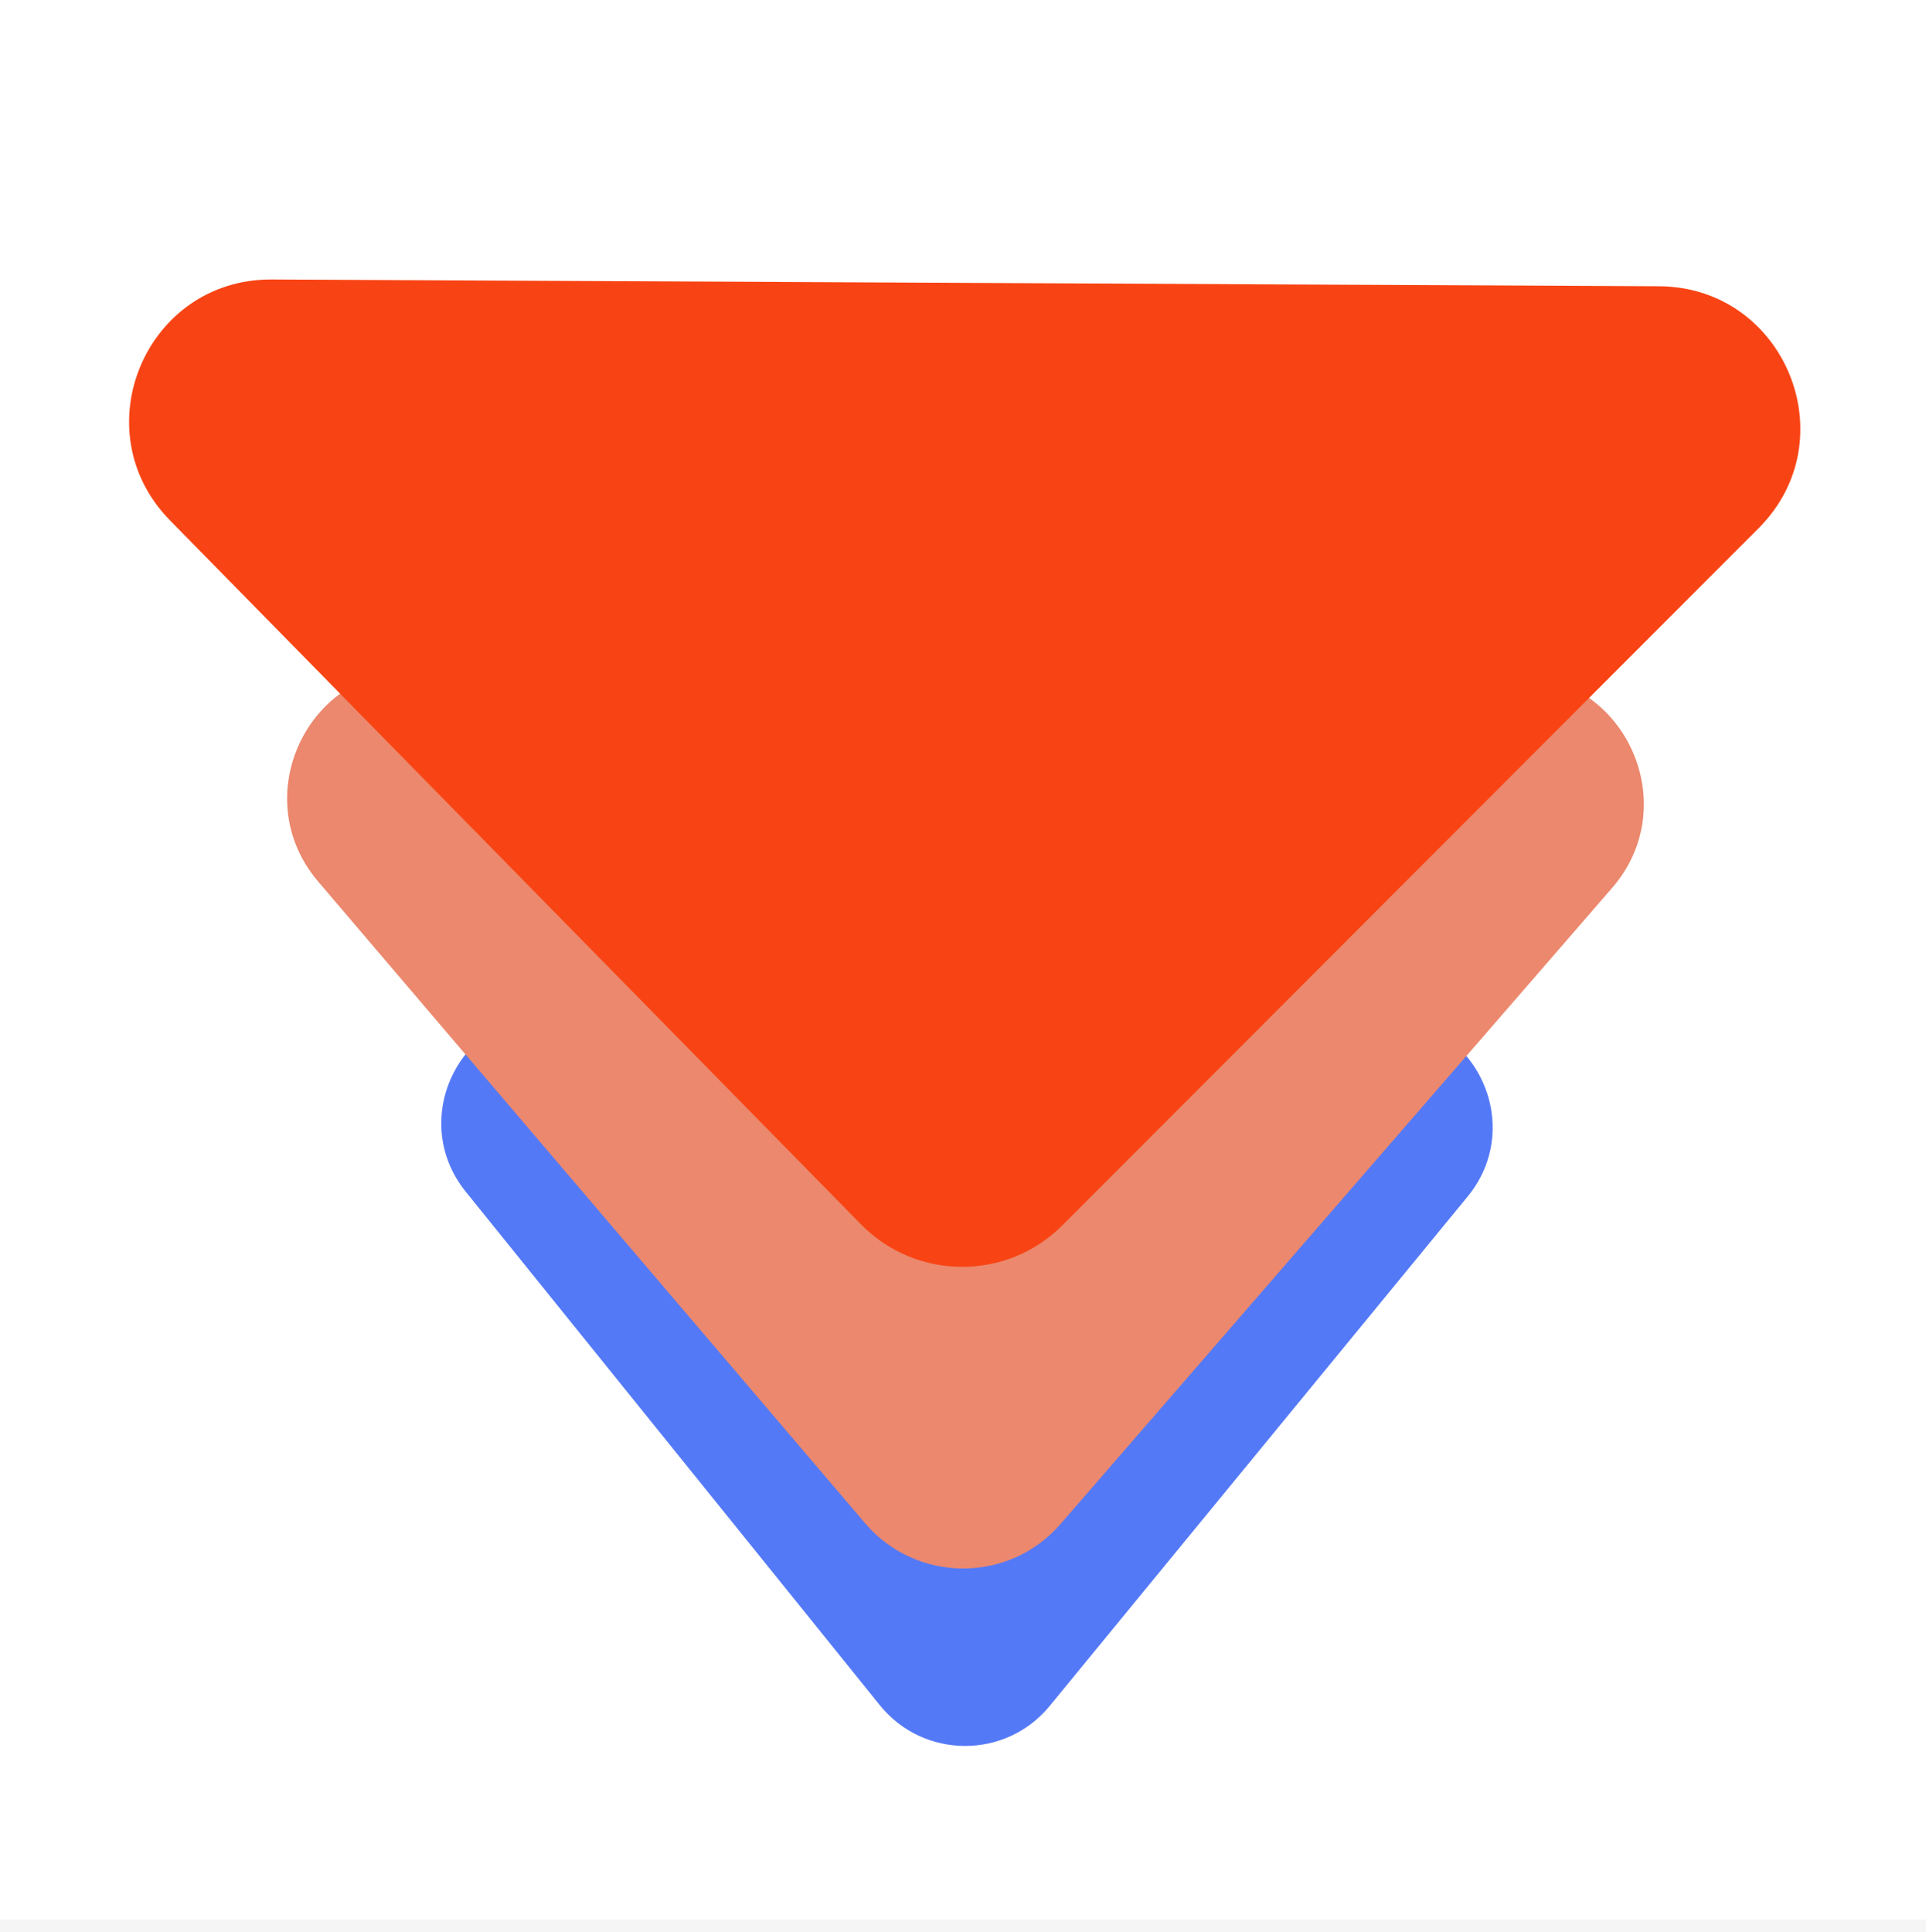 <svg width="299" height="300" viewBox="0 0 299 300" fill="none" xmlns="http://www.w3.org/2000/svg">
<rect width="299" height="300" fill="#F5F5F5"/>
<rect x="-0" y="-2" width="300" height="300" fill="white"/>
<path d="M162.957 264.861C156.122 273.193 143.351 273.132 136.58 264.735L72.308 185.023C63.316 173.872 71.285 157.292 85.603 157.36L214.762 157.98C229.08 158.048 236.921 174.704 227.843 185.769L162.957 264.861Z" fill="#5479F7"/>
<path d="M164.625 236.632C156.61 245.876 142.238 245.806 134.293 236.484L49.397 136.873C38.298 123.851 47.588 103.826 64.688 103.91L235.235 104.742C252.335 104.825 261.472 124.94 250.275 137.853L164.625 236.632Z" fill="#EB886D"/>
<path d="M164.929 190.241C156.287 198.895 142.237 198.827 133.661 190.089L26.392 80.793C12.694 66.835 22.623 43.296 42.169 43.392L257.533 44.442C277.079 44.537 286.829 68.172 273.025 81.996L164.929 190.241Z" fill="#F84414"/>
<rect x="-0" y="-2" width="300" height="300" fill="white"/>
<path d="M162.957 264.861C156.122 273.193 143.351 273.132 136.58 264.735L72.308 185.023C63.316 173.872 71.285 157.292 85.603 157.36L214.762 157.98C229.08 158.048 236.921 174.704 227.843 185.769L162.957 264.861Z" fill="#5479F7"/>
<path d="M164.625 236.632C156.61 245.876 142.238 245.806 134.293 236.484L49.397 136.873C38.298 123.851 47.588 103.826 64.688 103.91L235.235 104.742C252.335 104.825 261.472 124.94 250.275 137.853L164.625 236.632Z" fill="#EB886D"/>
<path d="M164.929 190.241C156.287 198.895 142.237 198.827 133.661 190.089L26.392 80.793C12.694 66.835 22.623 43.296 42.169 43.392L257.533 44.442C277.079 44.537 286.829 68.172 273.025 81.996L164.929 190.241Z" fill="#F84414"/>
</svg>
